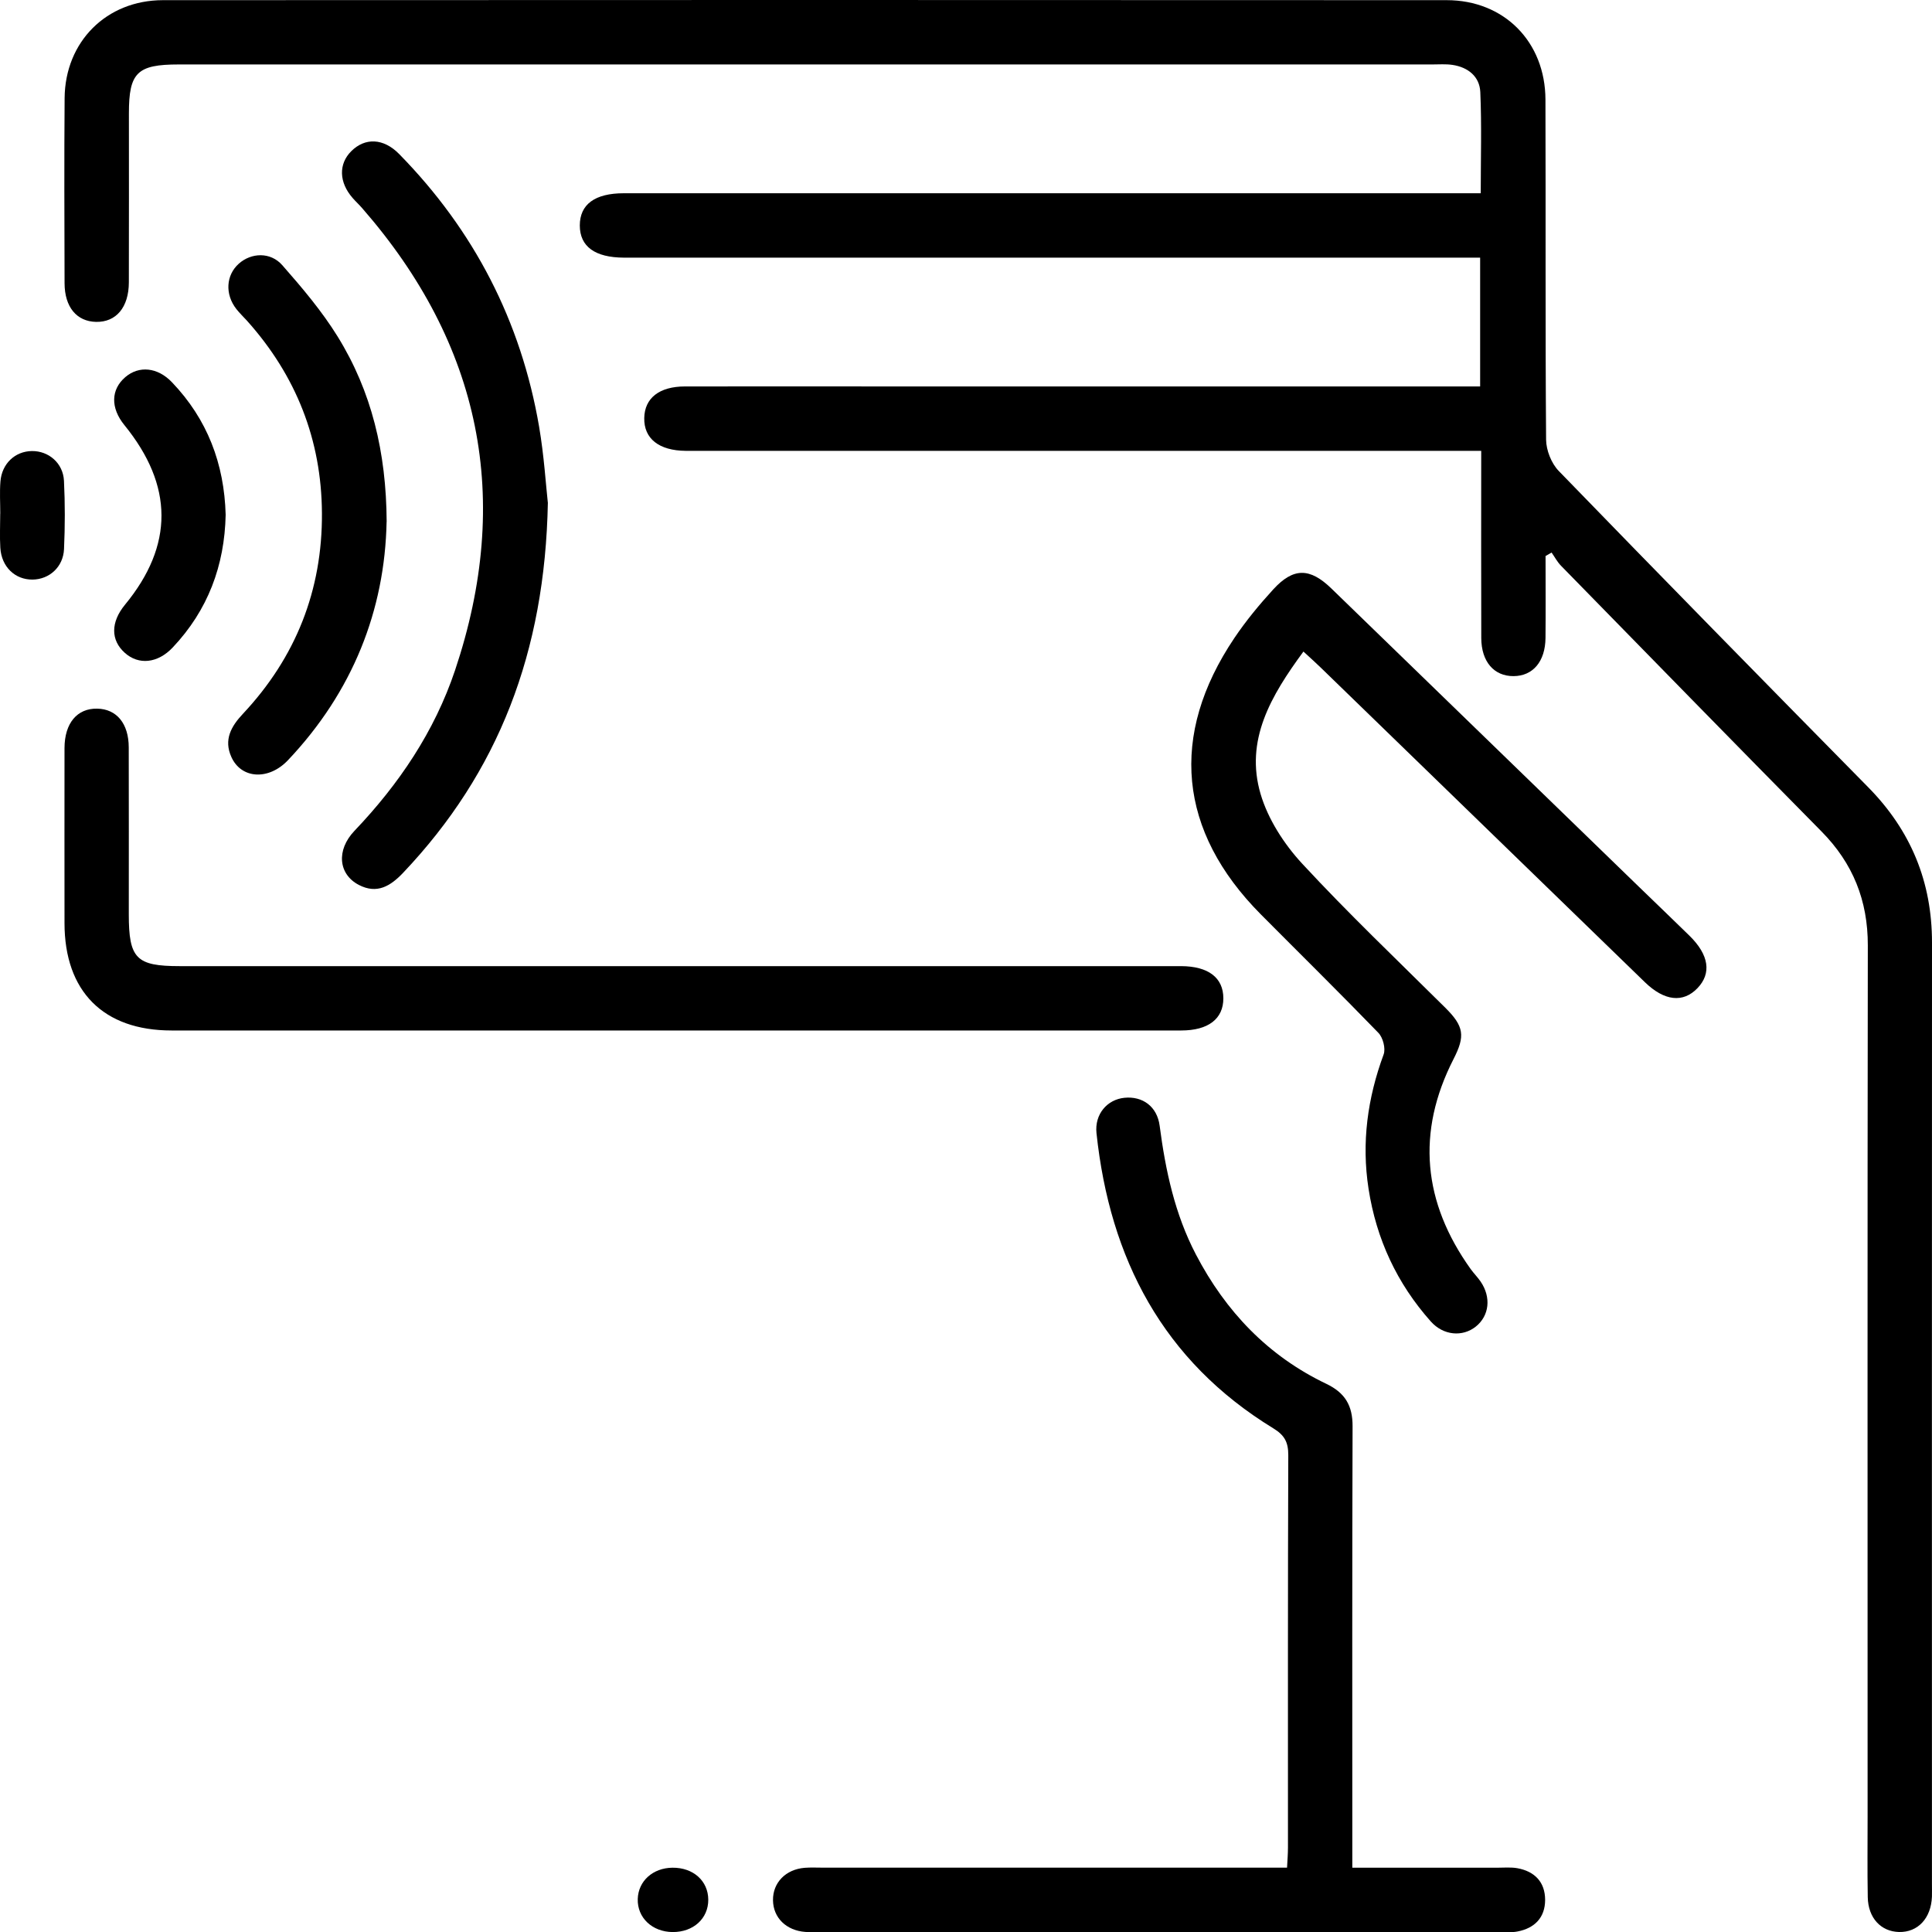 <?xml version="1.0" encoding="UTF-8"?>
<svg id="Layer_1" data-name="Layer 1" xmlns="http://www.w3.org/2000/svg" version="1.1" viewBox="0 0 359.41 359.46">
  <defs>
    <style>
      .cls-1 {
        fill: #000;
        stroke-width: 0px;
      }
    </style>
  </defs>
  <path class="cls-1" d="M287.52,103.41c0,5.09.04,10.17-.01,15.26-.04,4.4-2.35,7.1-5.96,7.11-3.62.01-5.97-2.68-5.99-7.08-.04-11.46-.01-22.91-.01-34.83h-4.62c-46.91,0-93.83,0-140.74,0-.87,0-1.75,0-2.62,0-4.98-.04-7.8-2.27-7.72-6.11.07-3.71,2.8-5.86,7.57-5.87,13.6-.02,27.2,0,40.8,0,34.19,0,68.38,0,102.56,0h4.57v-23.96h-4.3c-50.78,0-101.56,0-152.35,0-.87,0-1.75,0-2.62,0-5.4-.02-8.21-2.06-8.22-5.98,0-3.93,2.8-6,8.2-6,51.53,0,103.06,0,154.59,0,1.48,0,2.95,0,4.81,0,0-6.45.19-12.64-.08-18.82-.13-2.9-2.28-4.63-5.2-5.06-1.22-.18-2.49-.08-3.74-.08-77.73,0-155.47,0-233.2,0-7.72,0-9.26,1.51-9.26,9.08,0,10.48.02,20.96-.01,31.45-.01,4.65-2.36,7.43-6.09,7.36-3.61-.07-5.86-2.75-5.87-7.2-.03-11.48-.08-22.96.01-34.44C12.11,7.76,19.8.04,30.31.03c79.6-.04,159.21-.04,238.81,0,10.69,0,18.35,7.75,18.38,18.5.07,21.09-.04,42.18.12,63.27.02,1.96.98,4.39,2.34,5.8,19.11,19.71,38.33,39.31,57.59,58.86,7.94,8.06,11.87,17.62,11.86,28.92-.03,58.4-.01,116.8-.01,175.2,0,.75.02,1.5,0,2.25-.16,4.03-2.62,6.66-6.12,6.58-3.38-.08-5.75-2.62-5.82-6.48-.09-4.99-.03-9.98-.03-14.97,0-54.03-.04-108.07.04-162.1.01-8.33-2.76-15.26-8.61-21.18-16.22-16.43-32.34-32.95-48.48-49.45-.69-.71-1.16-1.62-1.74-2.44l-1.11.64Z"/>
  <path class="cls-1" d="M251.59,347.45c9.28,0,18.11,0,26.94,0,1.25,0,2.52-.12,3.73.09,3.23.58,5.17,2.58,5.18,5.88,0,3.31-1.95,5.29-5.16,5.9-1.09.21-2.24.1-3.36.1-42.16,0-84.31,0-126.47,0-.87,0-1.75.04-2.62-.02-3.57-.26-5.99-2.64-6.03-5.9-.04-3.26,2.35-5.74,5.89-6.03,1.12-.09,2.24-.03,3.37-.03,27.31,0,54.63,0,81.94,0h4.43c.07-1.37.17-2.57.17-3.76,0-24.32-.03-48.65.06-72.97,0-2.39-.66-3.7-2.79-5-20.51-12.54-30.41-31.55-32.89-54.91-.37-3.53,1.98-6.26,5.21-6.58,3.36-.33,6.07,1.61,6.54,5.2,1.09,8.33,2.82,16.44,6.75,23.96,5.53,10.59,13.41,18.87,24.25,24.05,3.51,1.68,4.91,4.07,4.89,7.92-.09,25.82-.05,51.64-.05,77.46v4.63Z"/>
  <path class="cls-1" d="M125.09,191.7c-31.06,0-62.11,0-93.17,0-12.69,0-19.91-7.26-19.92-19.97,0-10.85-.02-21.7,0-32.56.01-4.65,2.36-7.42,6.09-7.34,3.6.07,5.85,2.76,5.86,7.2.03,10.35.01,20.71.01,31.06,0,8.23,1.38,9.64,9.46,9.64,61.24,0,122.48,0,183.71,0,.87,0,1.75,0,2.62,0,5.05.03,7.83,2.16,7.83,5.99,0,3.82-2.8,5.98-7.84,5.98-31.55,0-63.11,0-94.66,0Z"/>
  <path class="cls-1" d="M242.47,121.22c-6.02,8.19-10.93,16.48-7.95,26.53,1.39,4.68,4.37,9.29,7.72,12.91,8.55,9.24,17.69,17.94,26.63,26.81,3.49,3.47,3.73,5.25,1.53,9.55-6.97,13.64-5.67,26.67,3.18,39.05.58.81,1.3,1.52,1.86,2.34,2,2.92,1.62,6.36-.89,8.37-2.47,1.98-6.05,1.67-8.38-.95-6.29-7.07-10.13-15.32-11.58-24.69-1.33-8.59-.19-16.86,2.81-24.99.4-1.1-.13-3.13-.97-4-7.2-7.44-14.58-14.7-21.88-22.05-15.35-15.46-17.1-33.3-4.92-51.41,2.15-3.19,4.63-6.2,7.23-9.04,3.74-4.09,6.81-4.06,10.82-.17,19.08,18.49,38.14,37,57.21,55.49,3.13,3.04,6.29,6.05,9.41,9.11,3.63,3.56,4.13,6.99,1.48,9.75-2.67,2.78-6.15,2.41-9.78-1.11-20.14-19.54-40.28-39.09-60.42-58.64-.88-.86-1.81-1.67-3.11-2.88Z"/>
  <path class="cls-1" d="M101.92,93.48c-.53,27.89-9.21,50.2-26.93,68.89-2.33,2.45-4.84,4.02-8.24,2.25-3.81-1.99-4.23-6.47-.81-10.06,8.28-8.69,14.88-18.46,18.71-29.86,10.71-31.92,4.86-60.61-17.27-85.97-.57-.66-1.22-1.25-1.79-1.91-2.54-2.91-2.63-6.31-.25-8.69,2.56-2.56,6-2.45,8.92.53,13.93,14.2,22.67,31.11,26.03,50.72.92,5.39,1.26,10.88,1.62,14.11Z"/>
  <path class="cls-1" d="M71.92,97.06c-.33,16.47-6.31,31.64-18.34,44.35-3.6,3.81-8.71,3.5-10.54-.59-1.44-3.2-.07-5.67,2.17-8.05,9.82-10.48,14.77-22.97,14.68-37.32-.08-13.64-4.81-25.58-13.92-35.76-.67-.74-1.4-1.43-2.01-2.21-2.14-2.75-1.92-6.29.46-8.42,2.3-2.06,5.89-2.24,8.1.28,3.69,4.2,7.35,8.52,10.28,13.25,6.31,10.19,9.06,21.51,9.13,34.48Z"/>
  <path class="cls-1" d="M41.98,95.76c-.2,9.45-3.3,17.76-9.85,24.69-2.79,2.96-6.34,3.31-8.91,1-2.65-2.37-2.64-5.7.03-8.95,9.09-11.04,9.05-22.16-.11-33.42-2.6-3.2-2.53-6.62.19-8.94,2.53-2.15,5.98-1.83,8.65.96,6.59,6.88,9.74,15.17,10,24.66Z"/>
  <path class="cls-1" d="M.05,95.55c0-2-.13-4,.03-5.98.27-3.33,2.73-5.62,5.85-5.66,3.11-.04,5.8,2.23,5.97,5.52.21,4.23.2,8.49.01,12.72-.15,3.33-2.73,5.63-5.84,5.67-3.26.04-5.79-2.36-6.01-5.9-.13-2.11-.02-4.24-.02-6.36h.01Z"/>
  <path class="cls-1" d="M125.13,359.42c-3.8-.03-6.59-2.67-6.49-6.15.1-3.34,2.81-5.78,6.45-5.82,3.87-.04,6.66,2.45,6.67,5.96.01,3.5-2.78,6.03-6.63,6.01Z"/>
</svg>